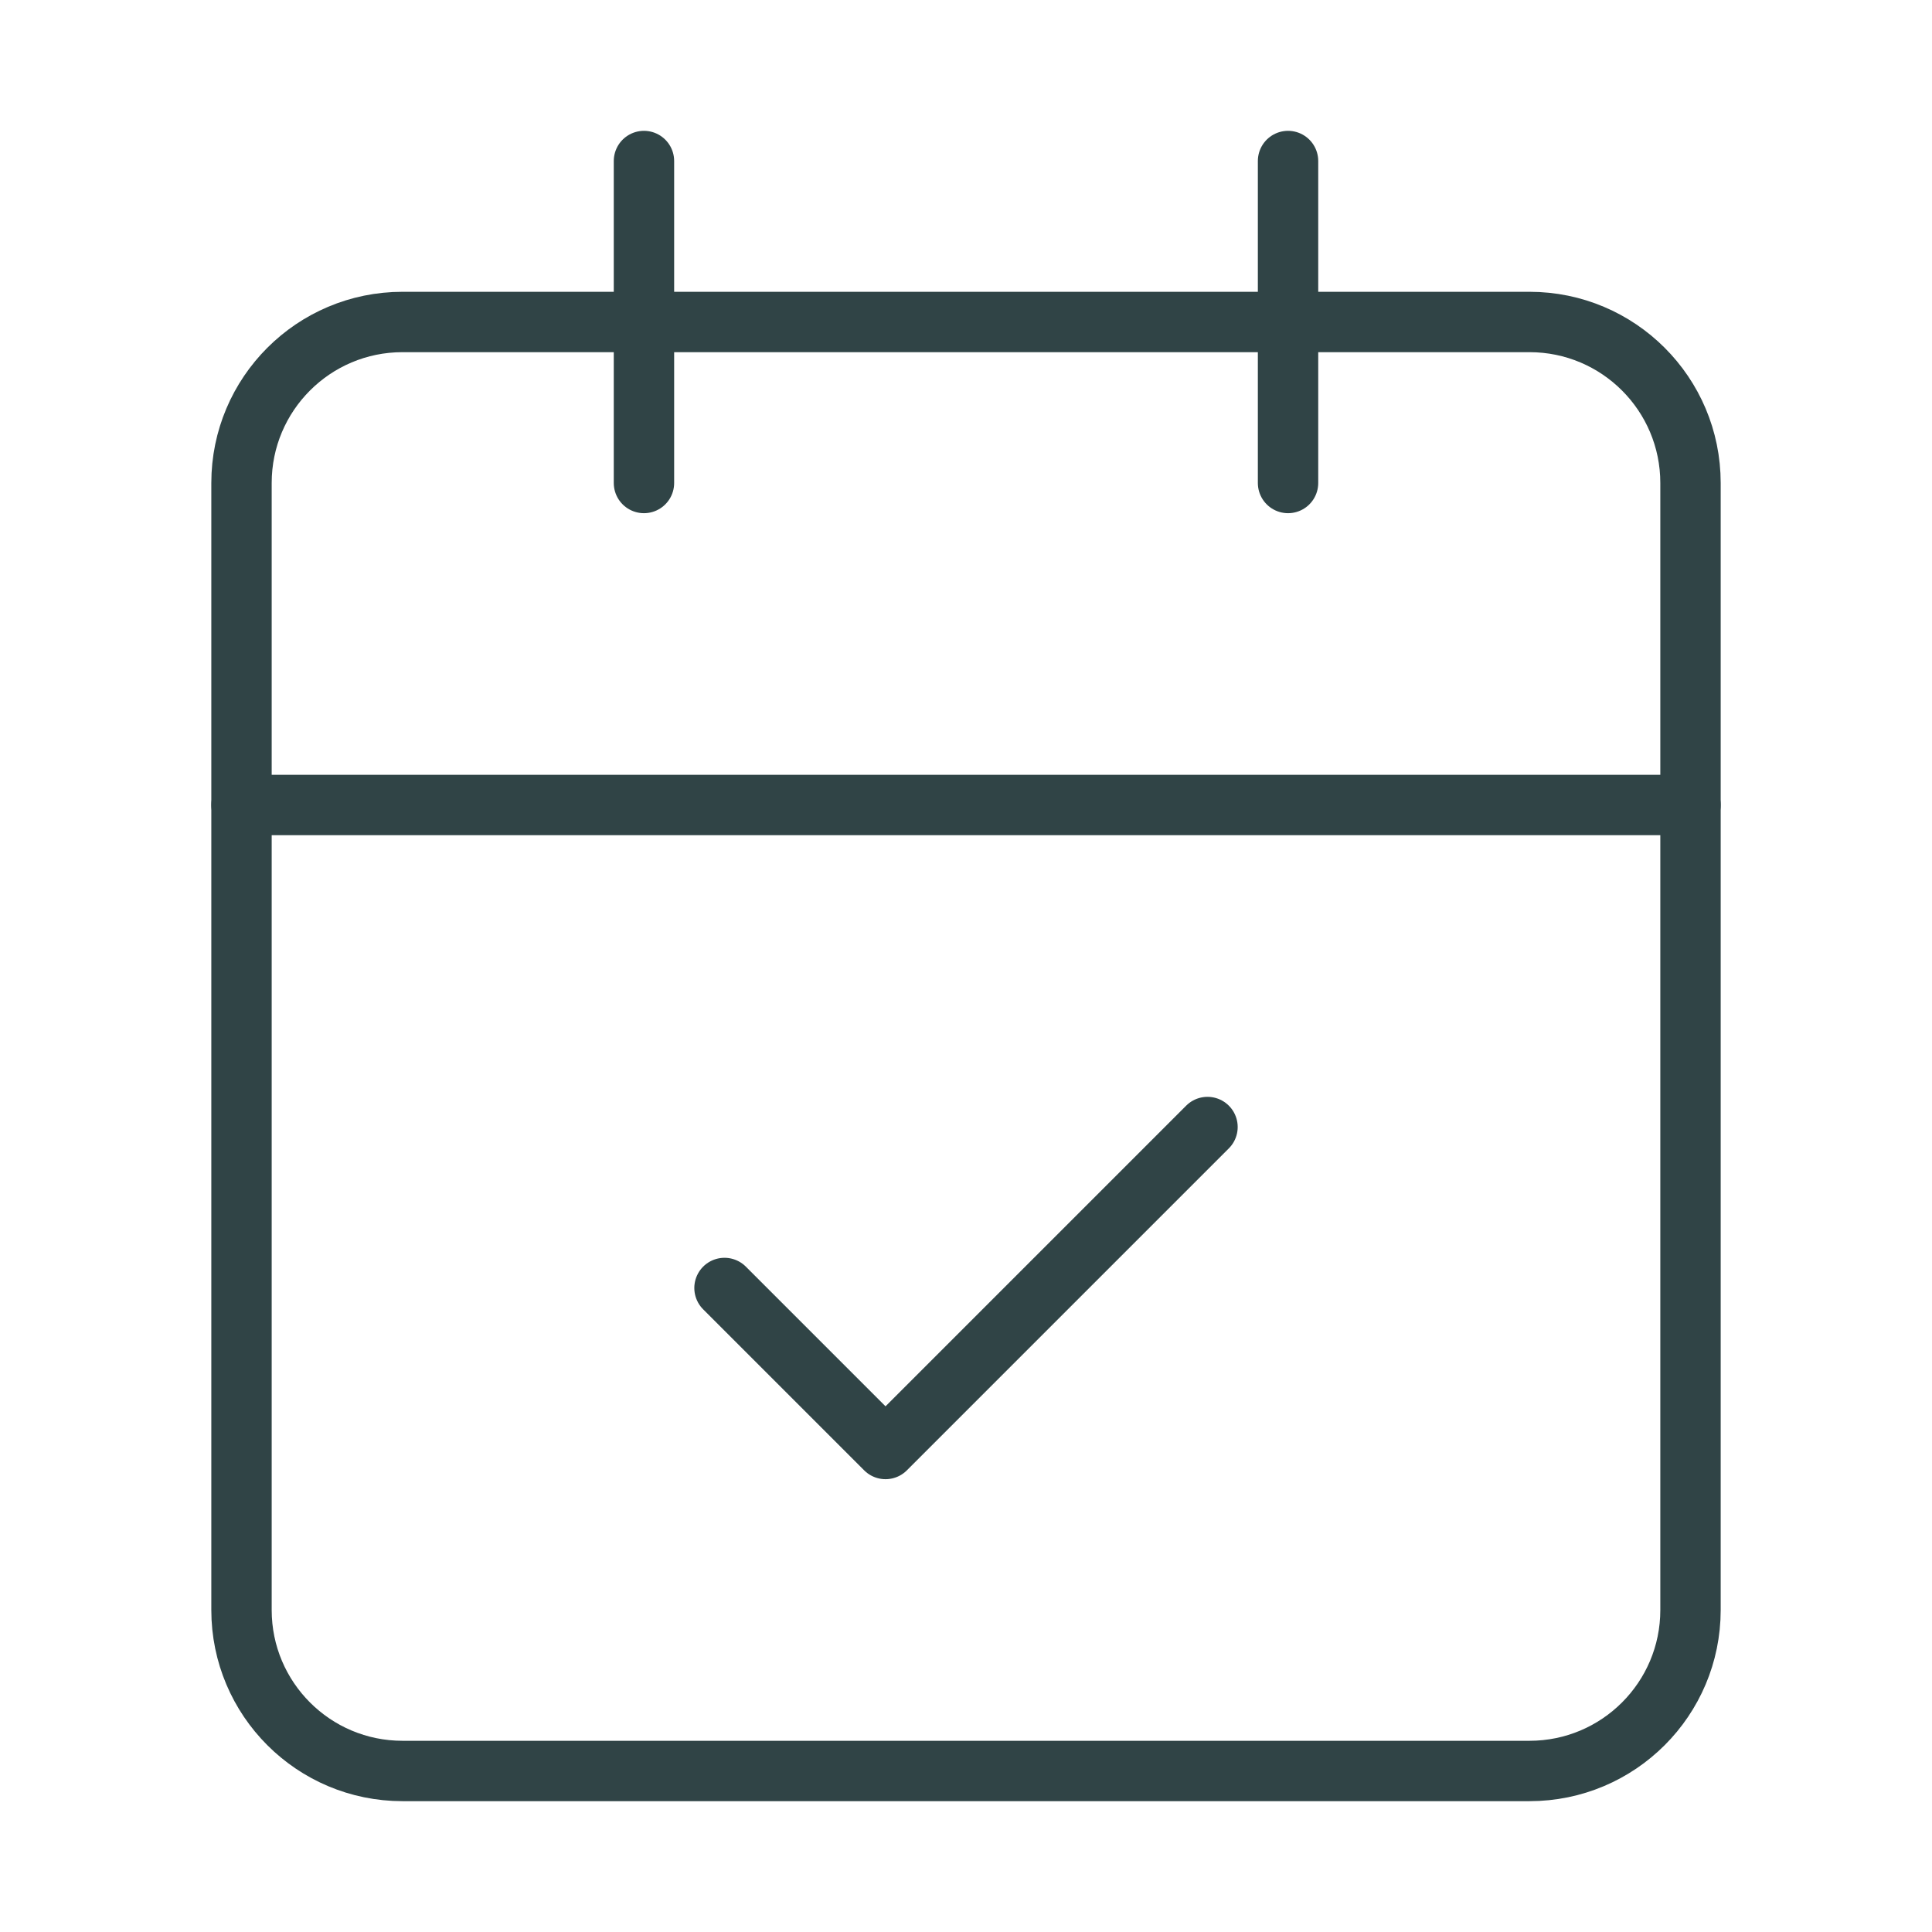 <svg width="32" height="32" viewBox="0 0 32 32" fill="none" xmlns="http://www.w3.org/2000/svg">
<path d="M10.666 2.667V8" stroke="#304446" stroke-linecap="round" stroke-linejoin="round"/>
<path d="M21.334 2.667V8" stroke="#304446" stroke-linecap="round" stroke-linejoin="round"/>
<path d="M25.333 5.333H6.667C5.194 5.333 4 6.527 4 8V26.667C4 28.139 5.194 29.333 6.667 29.333H25.333C26.806 29.333 28 28.139 28 26.667V8C28 6.527 26.806 5.333 25.333 5.333Z" stroke="#304446" stroke-linecap="round" stroke-linejoin="round"/>
<path d="M4 13.333H28" stroke="#304446" stroke-linecap="round" stroke-linejoin="round"/>
<path d="M12 21.333L14.667 24L20 18.667" stroke="#304446" stroke-linecap="round" stroke-linejoin="round"/>
</svg>
